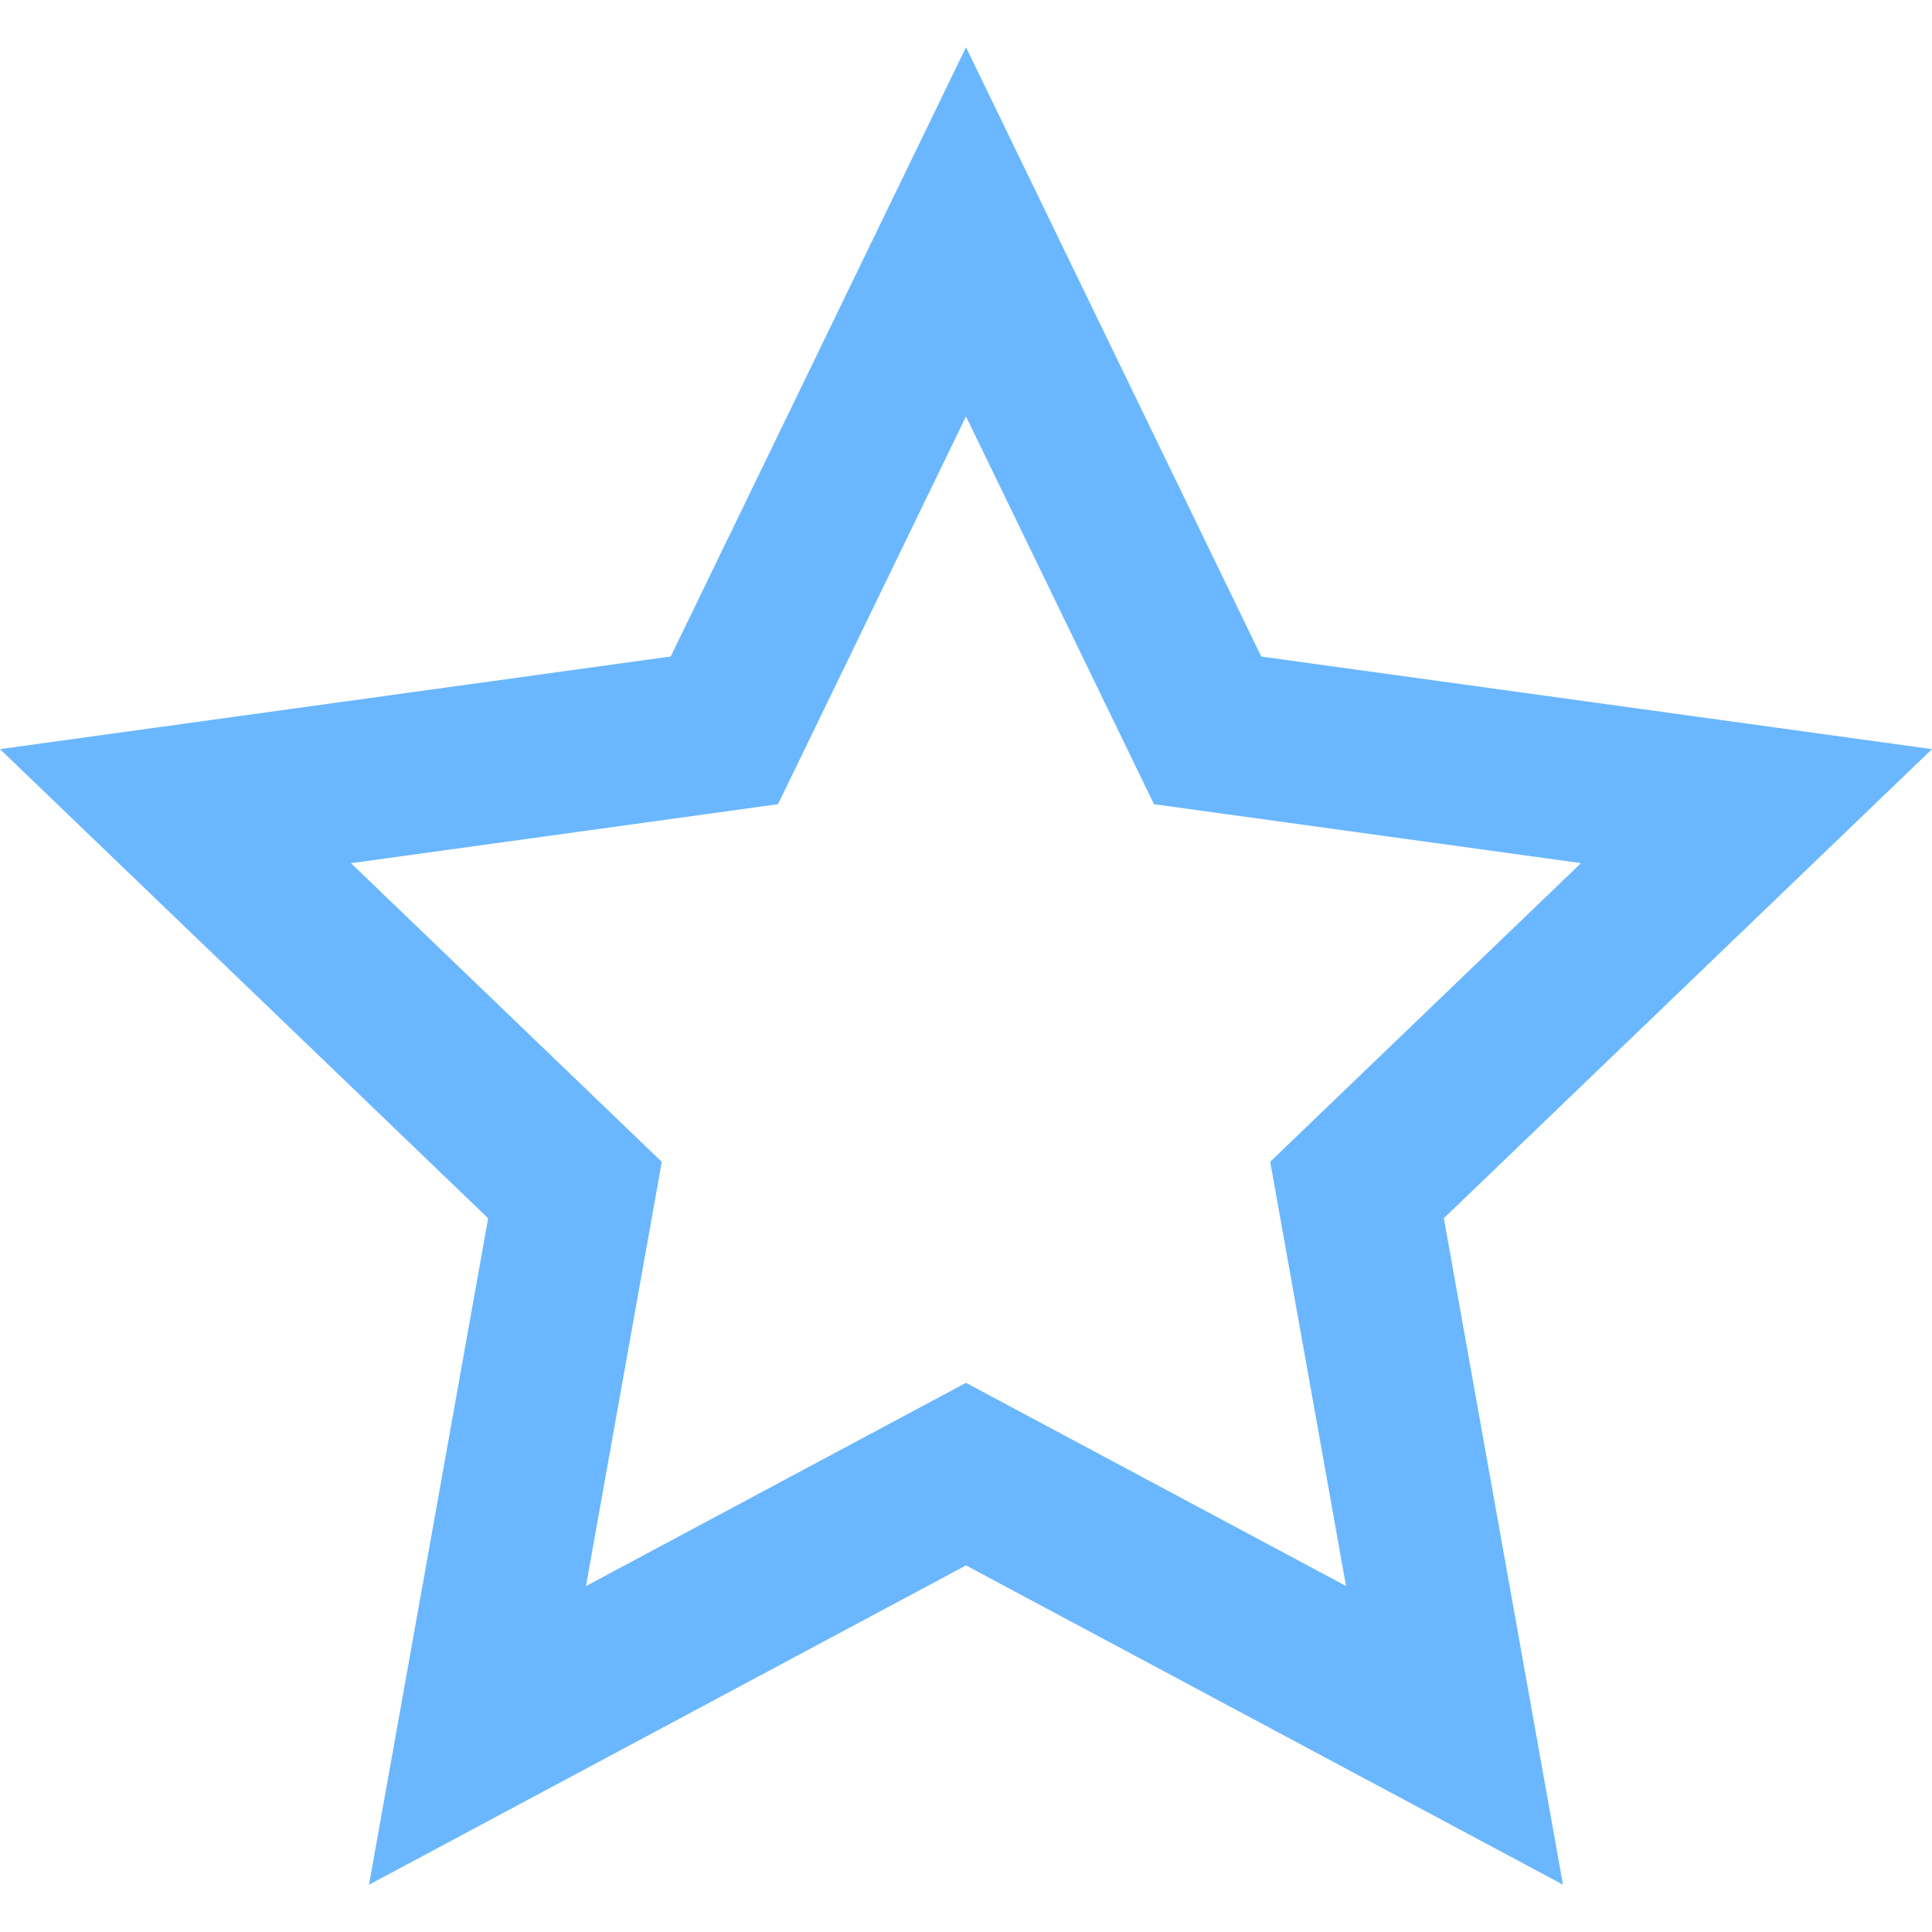 <?xml version="1.0" standalone="no"?><!-- Generator: Gravit.io --><svg xmlns="http://www.w3.org/2000/svg" xmlns:xlink="http://www.w3.org/1999/xlink" style="isolation:isolate" viewBox="0 0 24 24" width="24" height="24"><defs><clipPath id="_clipPath_ME6oMzsz7oOZ64Epx58TtZN5usvgPA3j"><rect width="24" height="24"/></clipPath></defs><g clip-path="url(#_clipPath_ME6oMzsz7oOZ64Epx58TtZN5usvgPA3j)"><path d=" M 12 5.173 L 14.335 9.99 L 19.64 10.722 L 15.779 14.432 L 16.721 19.702 L 12 17.178 L 7.279 19.703 L 8.221 14.433 L 4.36 10.723 L 9.665 9.99 L 12 5.173 L 12 5.173 Z  M 12 0.587 L 8.332 8.155 L 0 9.306 L 6.064 15.134 L 4.584 23.413 L 12 19.446 L 19.416 23.412 L 17.936 15.133 L 24 9.306 L 15.668 8.156 L 12 0.587 L 12 0.587 Z " fill="rgb(106,183,255)"/></g></svg>